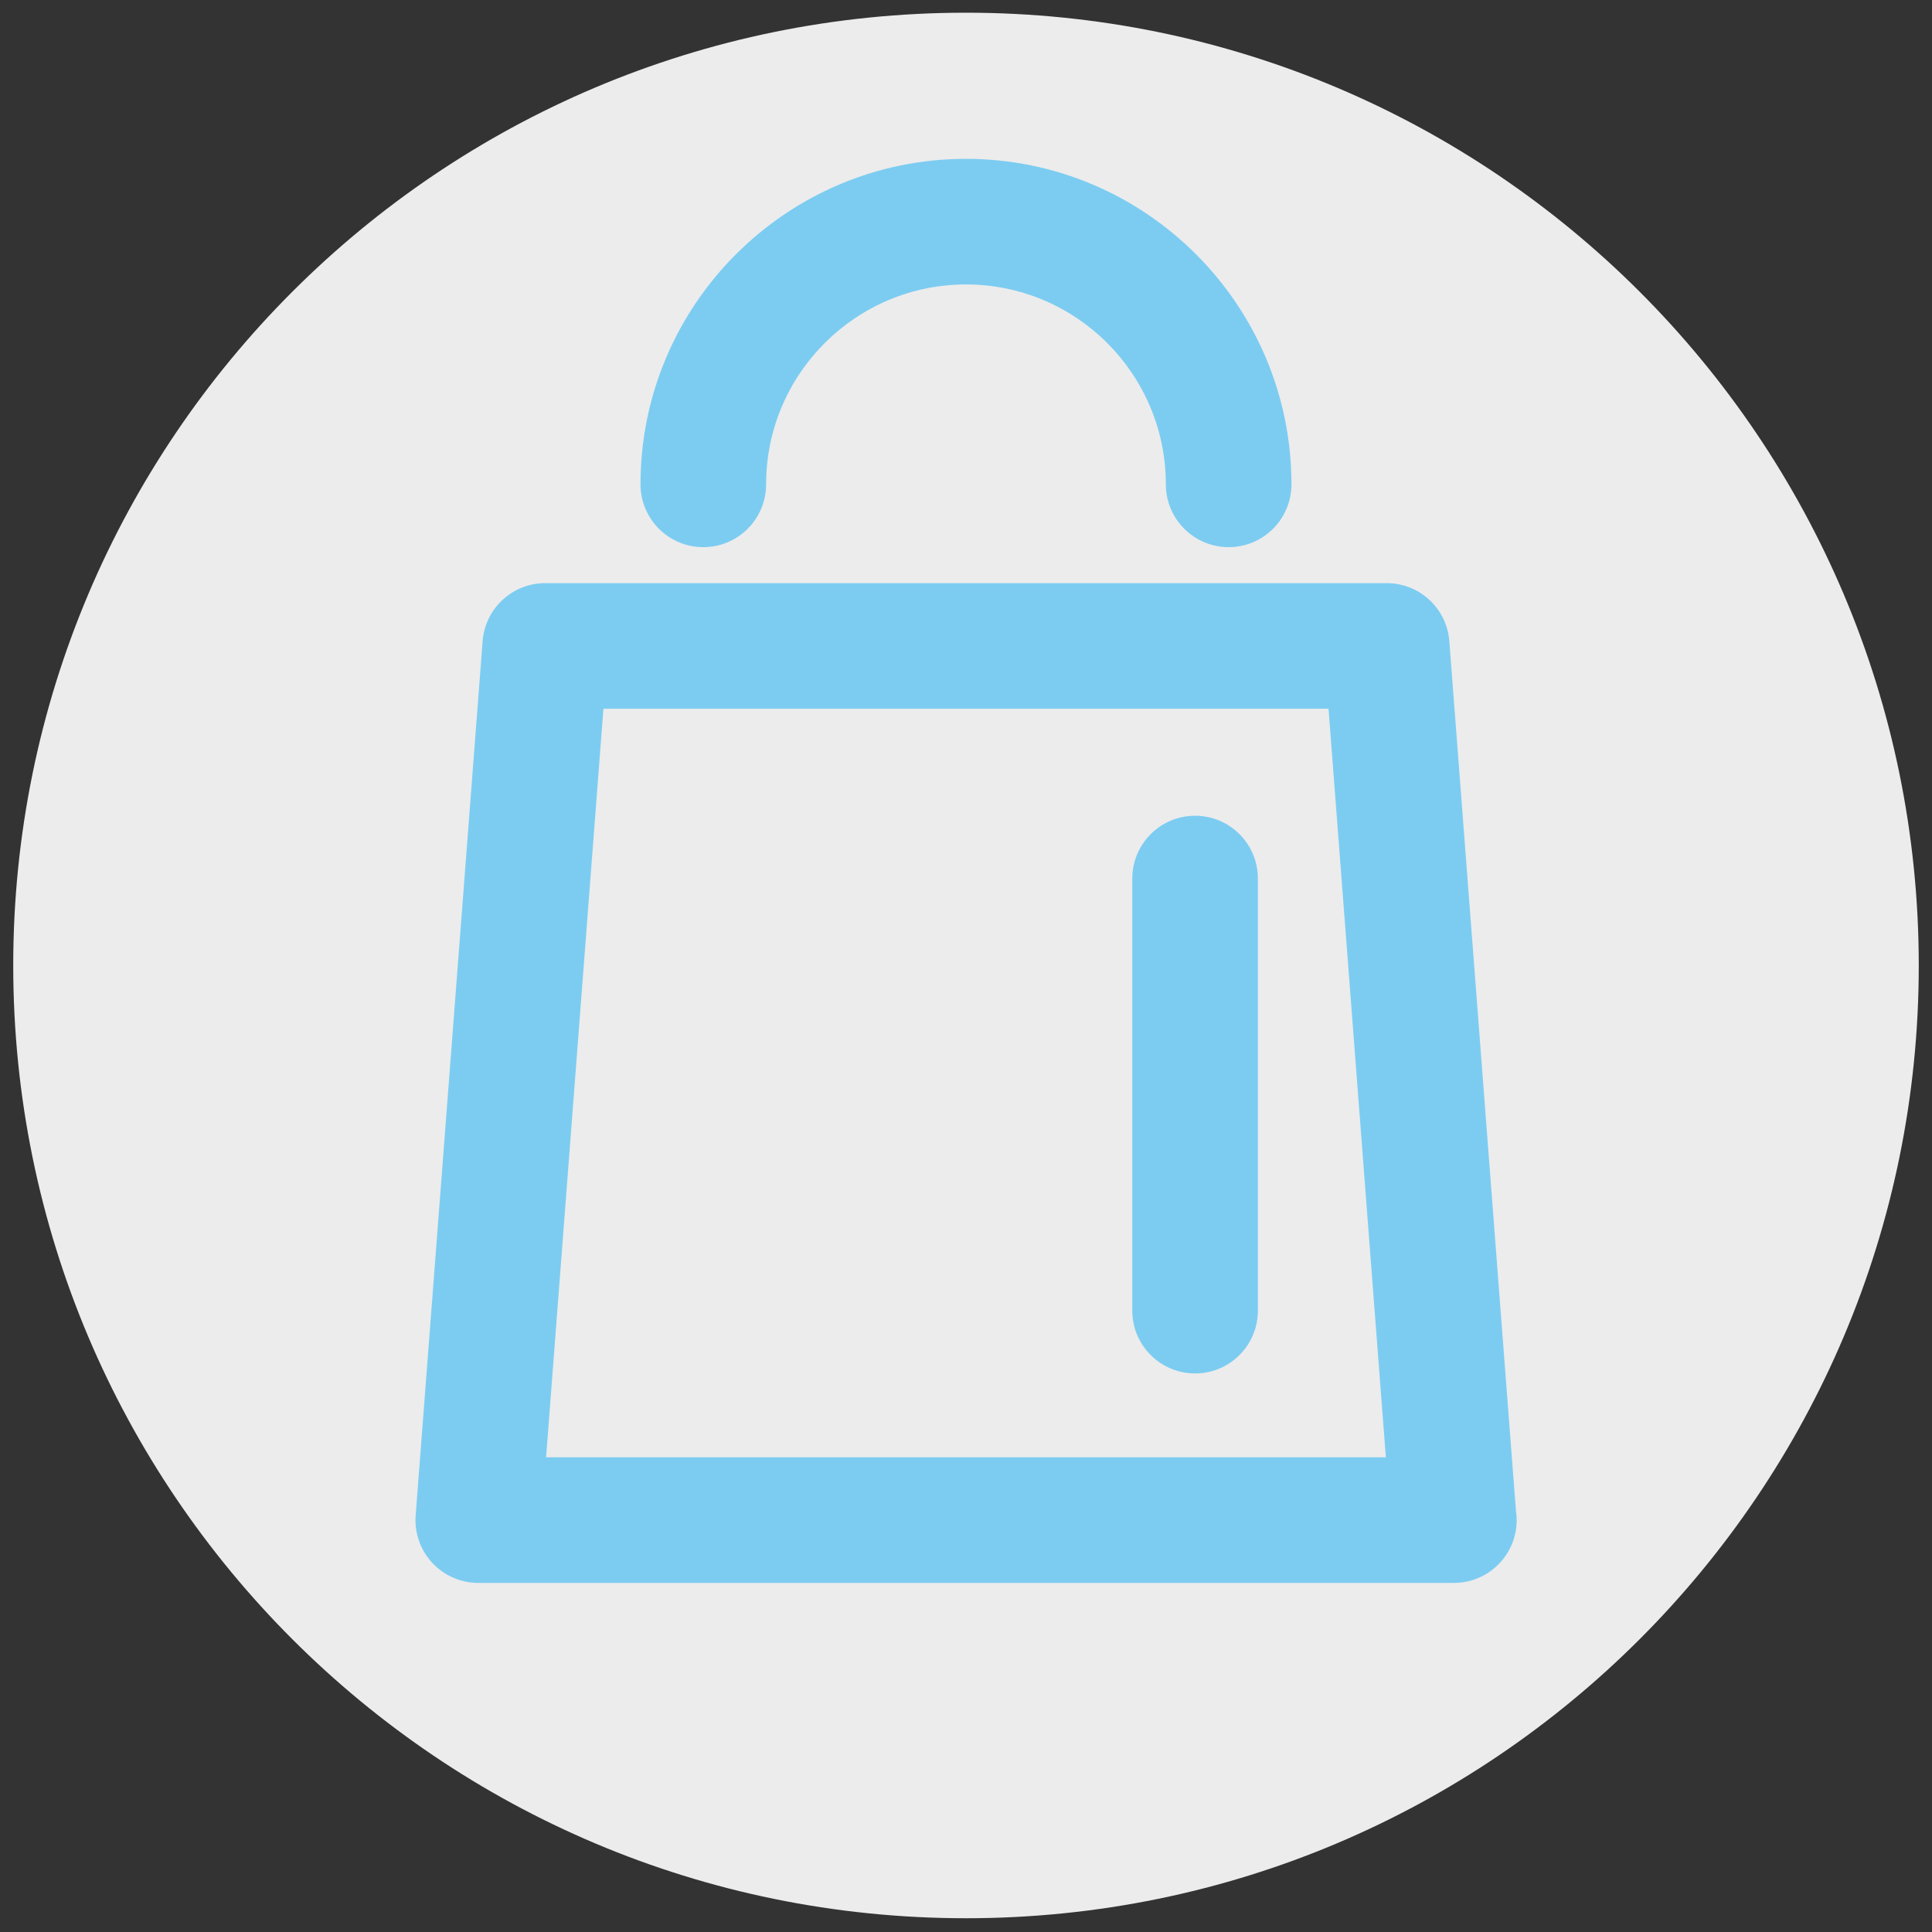 <svg xmlns="http://www.w3.org/2000/svg" width="73" height="73" viewBox="0 0 73 73" fill="none"><rect x="0" y="0" width="73" height="73" fill="#333333" stroke="none"/><path d="M36.5 72.48C56.382 72.48 72.5 56.362 72.5 36.48C72.5 16.598 56.382 0.48 36.5 0.48C16.618 0.48 0.5 16.598 0.5 36.48C0.5 56.362 16.618 72.48 36.5 72.48Z" fill="#ECECEC"></path><path d="M54.934 59.81C54.932 59.81 54.929 59.81 54.926 59.81H18.072C17.411 59.81 16.78 59.534 16.331 59.05C15.882 58.565 15.656 57.915 15.706 57.255L18.236 24.226C18.33 22.989 19.361 22.034 20.602 22.034H52.397C53.637 22.034 54.668 22.989 54.762 24.226L57.277 57.054C57.297 57.178 57.307 57.307 57.307 57.437C57.308 58.748 56.245 59.81 54.934 59.81ZM20.634 55.064H52.364L50.198 26.781H22.8L20.634 55.064Z" fill="#7CCCF1"></path><path d="M46.424 20.674C45.114 20.674 44.051 19.611 44.051 18.3C44.051 14.136 40.663 10.748 36.5 10.748C32.335 10.748 28.947 14.136 28.947 18.3C28.947 19.611 27.885 20.674 26.574 20.674C25.264 20.674 24.201 19.611 24.201 18.3C24.201 11.519 29.718 6.002 36.5 6.002C43.281 6.002 48.797 11.519 48.797 18.3C48.797 19.611 47.735 20.674 46.424 20.674Z" fill="#7CCCF1"></path><path d="M45.156 51.895C43.846 51.895 42.783 50.832 42.783 49.522V33.196C42.783 31.886 43.846 30.823 45.156 30.823C46.467 30.823 47.529 31.886 47.529 33.196V49.522C47.529 50.832 46.467 51.895 45.156 51.895Z" fill="#7CCCF1"></path></svg>